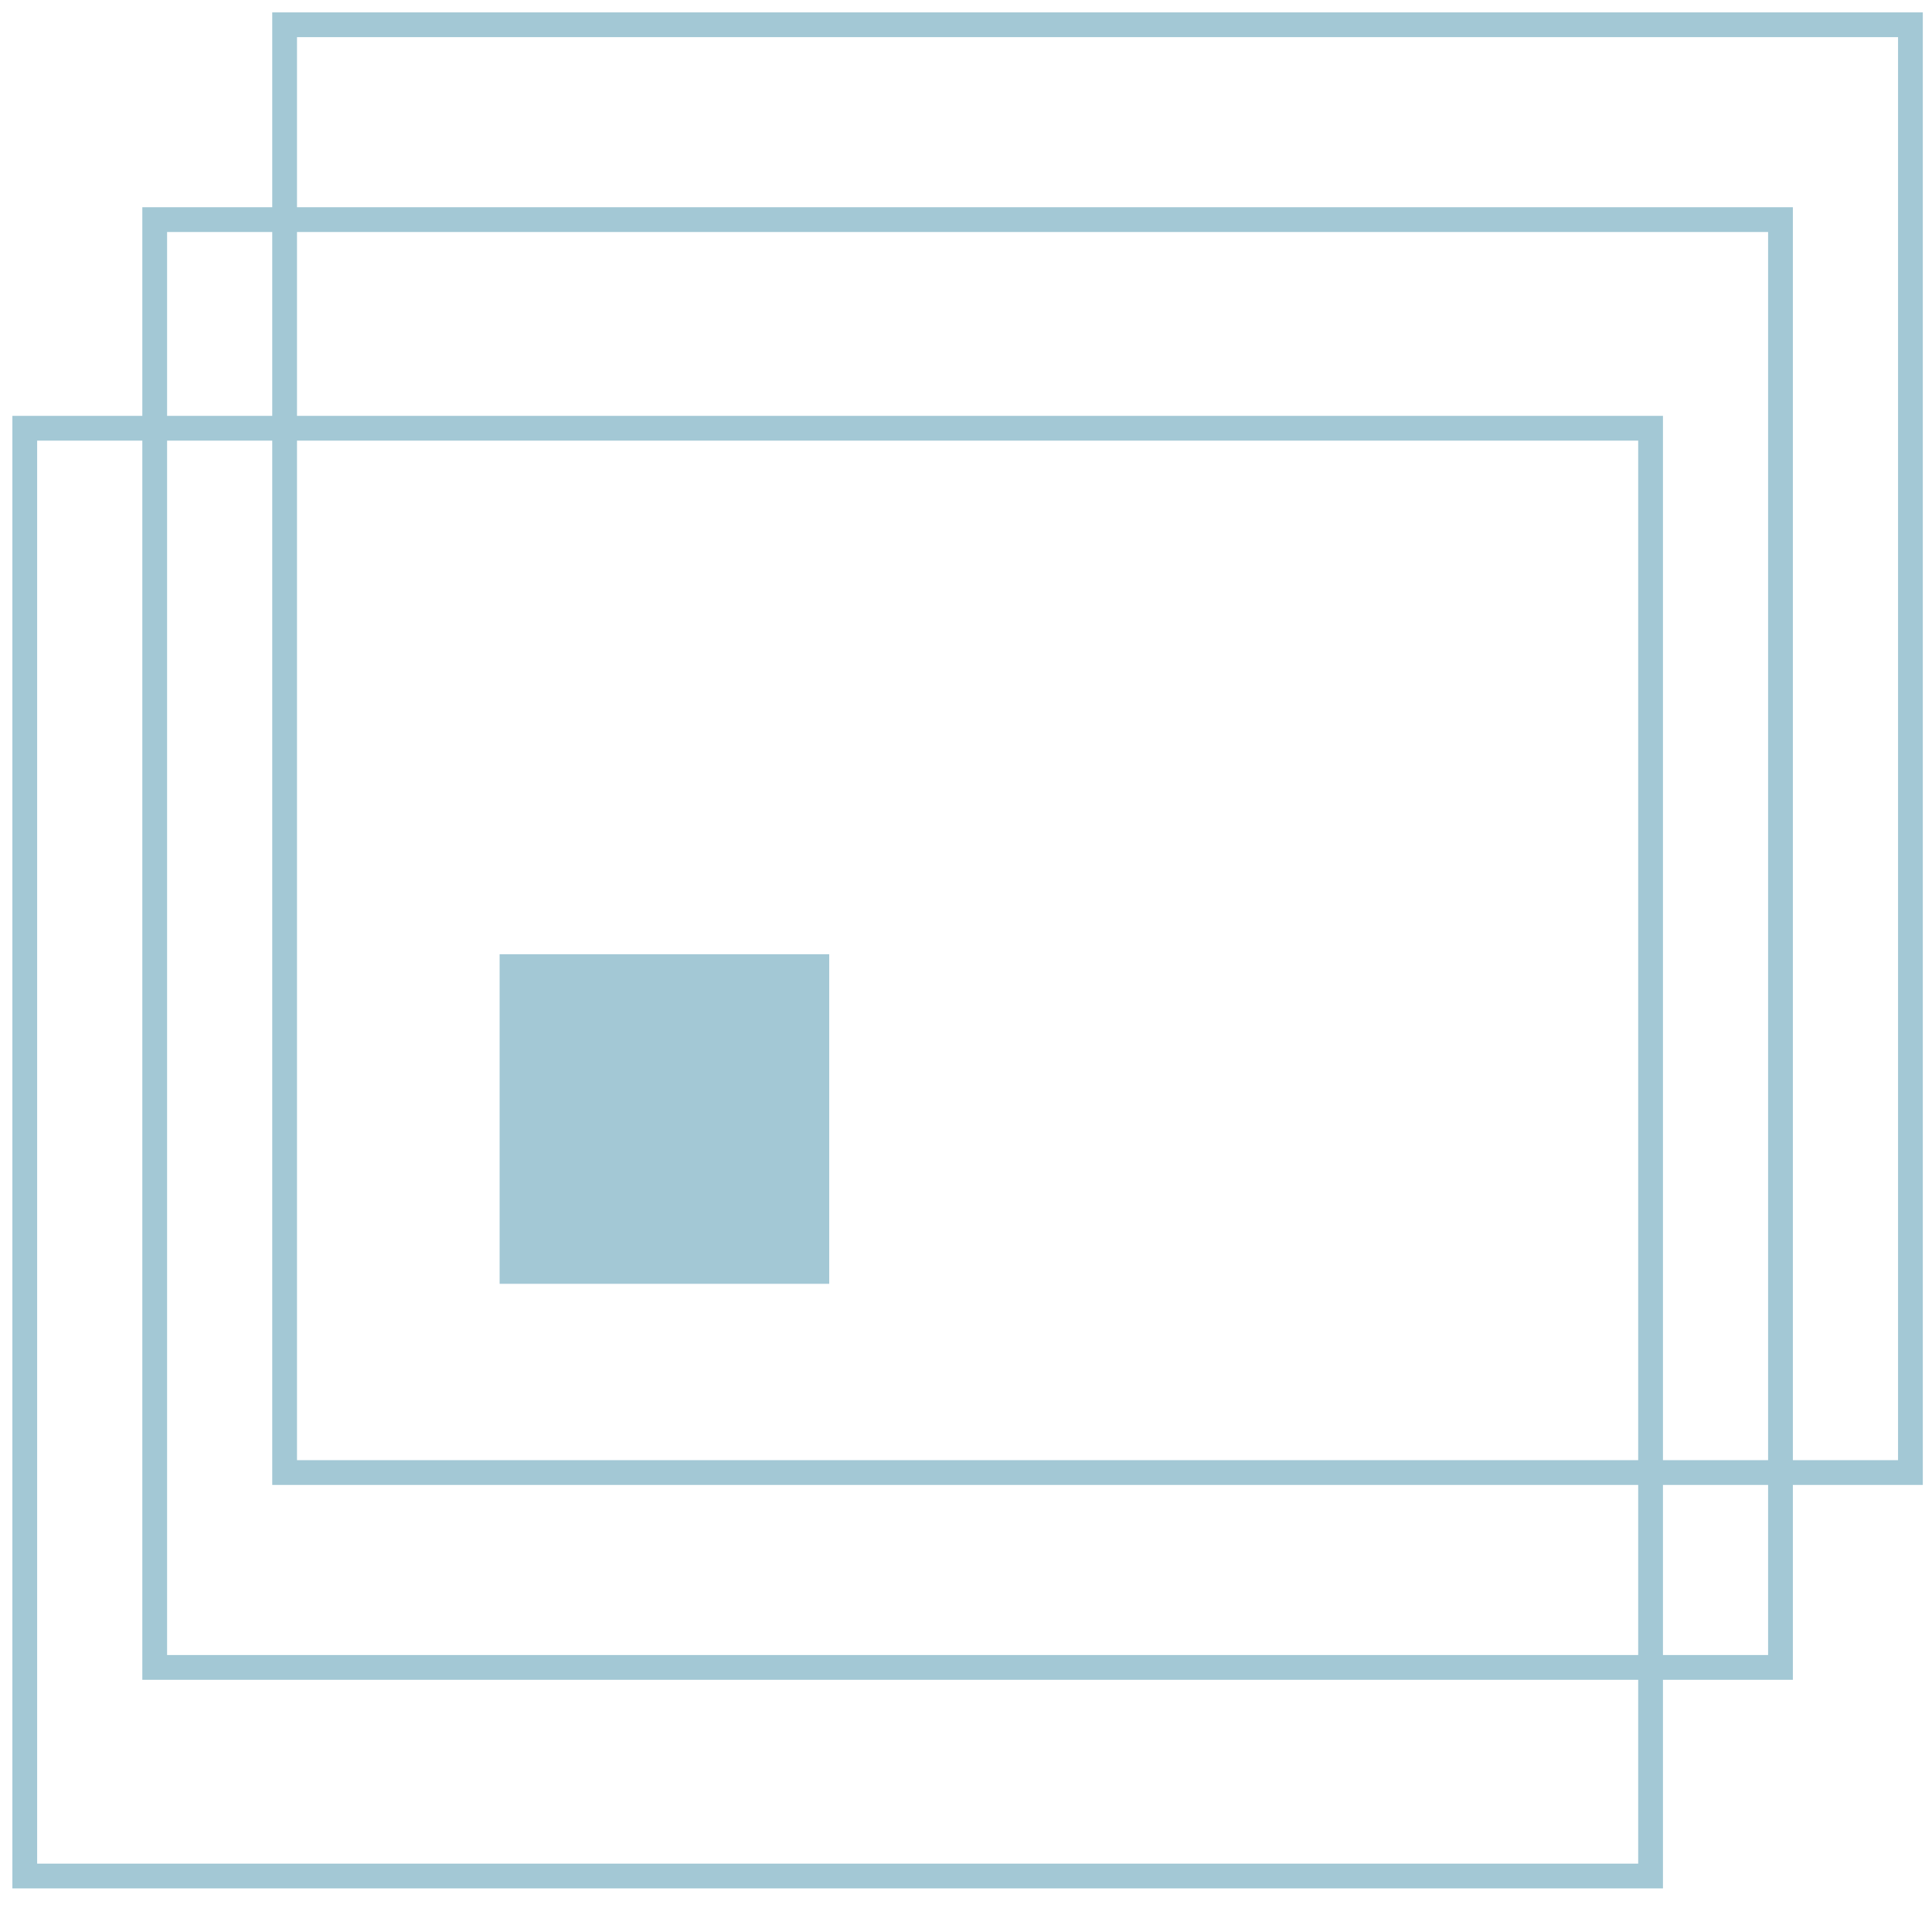 <?xml version="1.0" encoding="UTF-8"?> <svg xmlns="http://www.w3.org/2000/svg" width="78" height="77" viewBox="0 0 78 77" fill="none"> <path d="M1 75.75V17.292H66.638V75.75H1Z" stroke="#A3C8D5"></path> <path d="M6.246 67.327V8.868H71.883V67.327H6.246Z" stroke="#A3C8D5"></path> <path d="M11.491 59.459V1H77.129V59.459H11.491Z" stroke="#A3C8D5"></path> <path d="M20.671 51.338V39.031H32.978V51.338H20.671Z" fill="#A3C8D5" stroke="#A3C8D5"></path> </svg> 